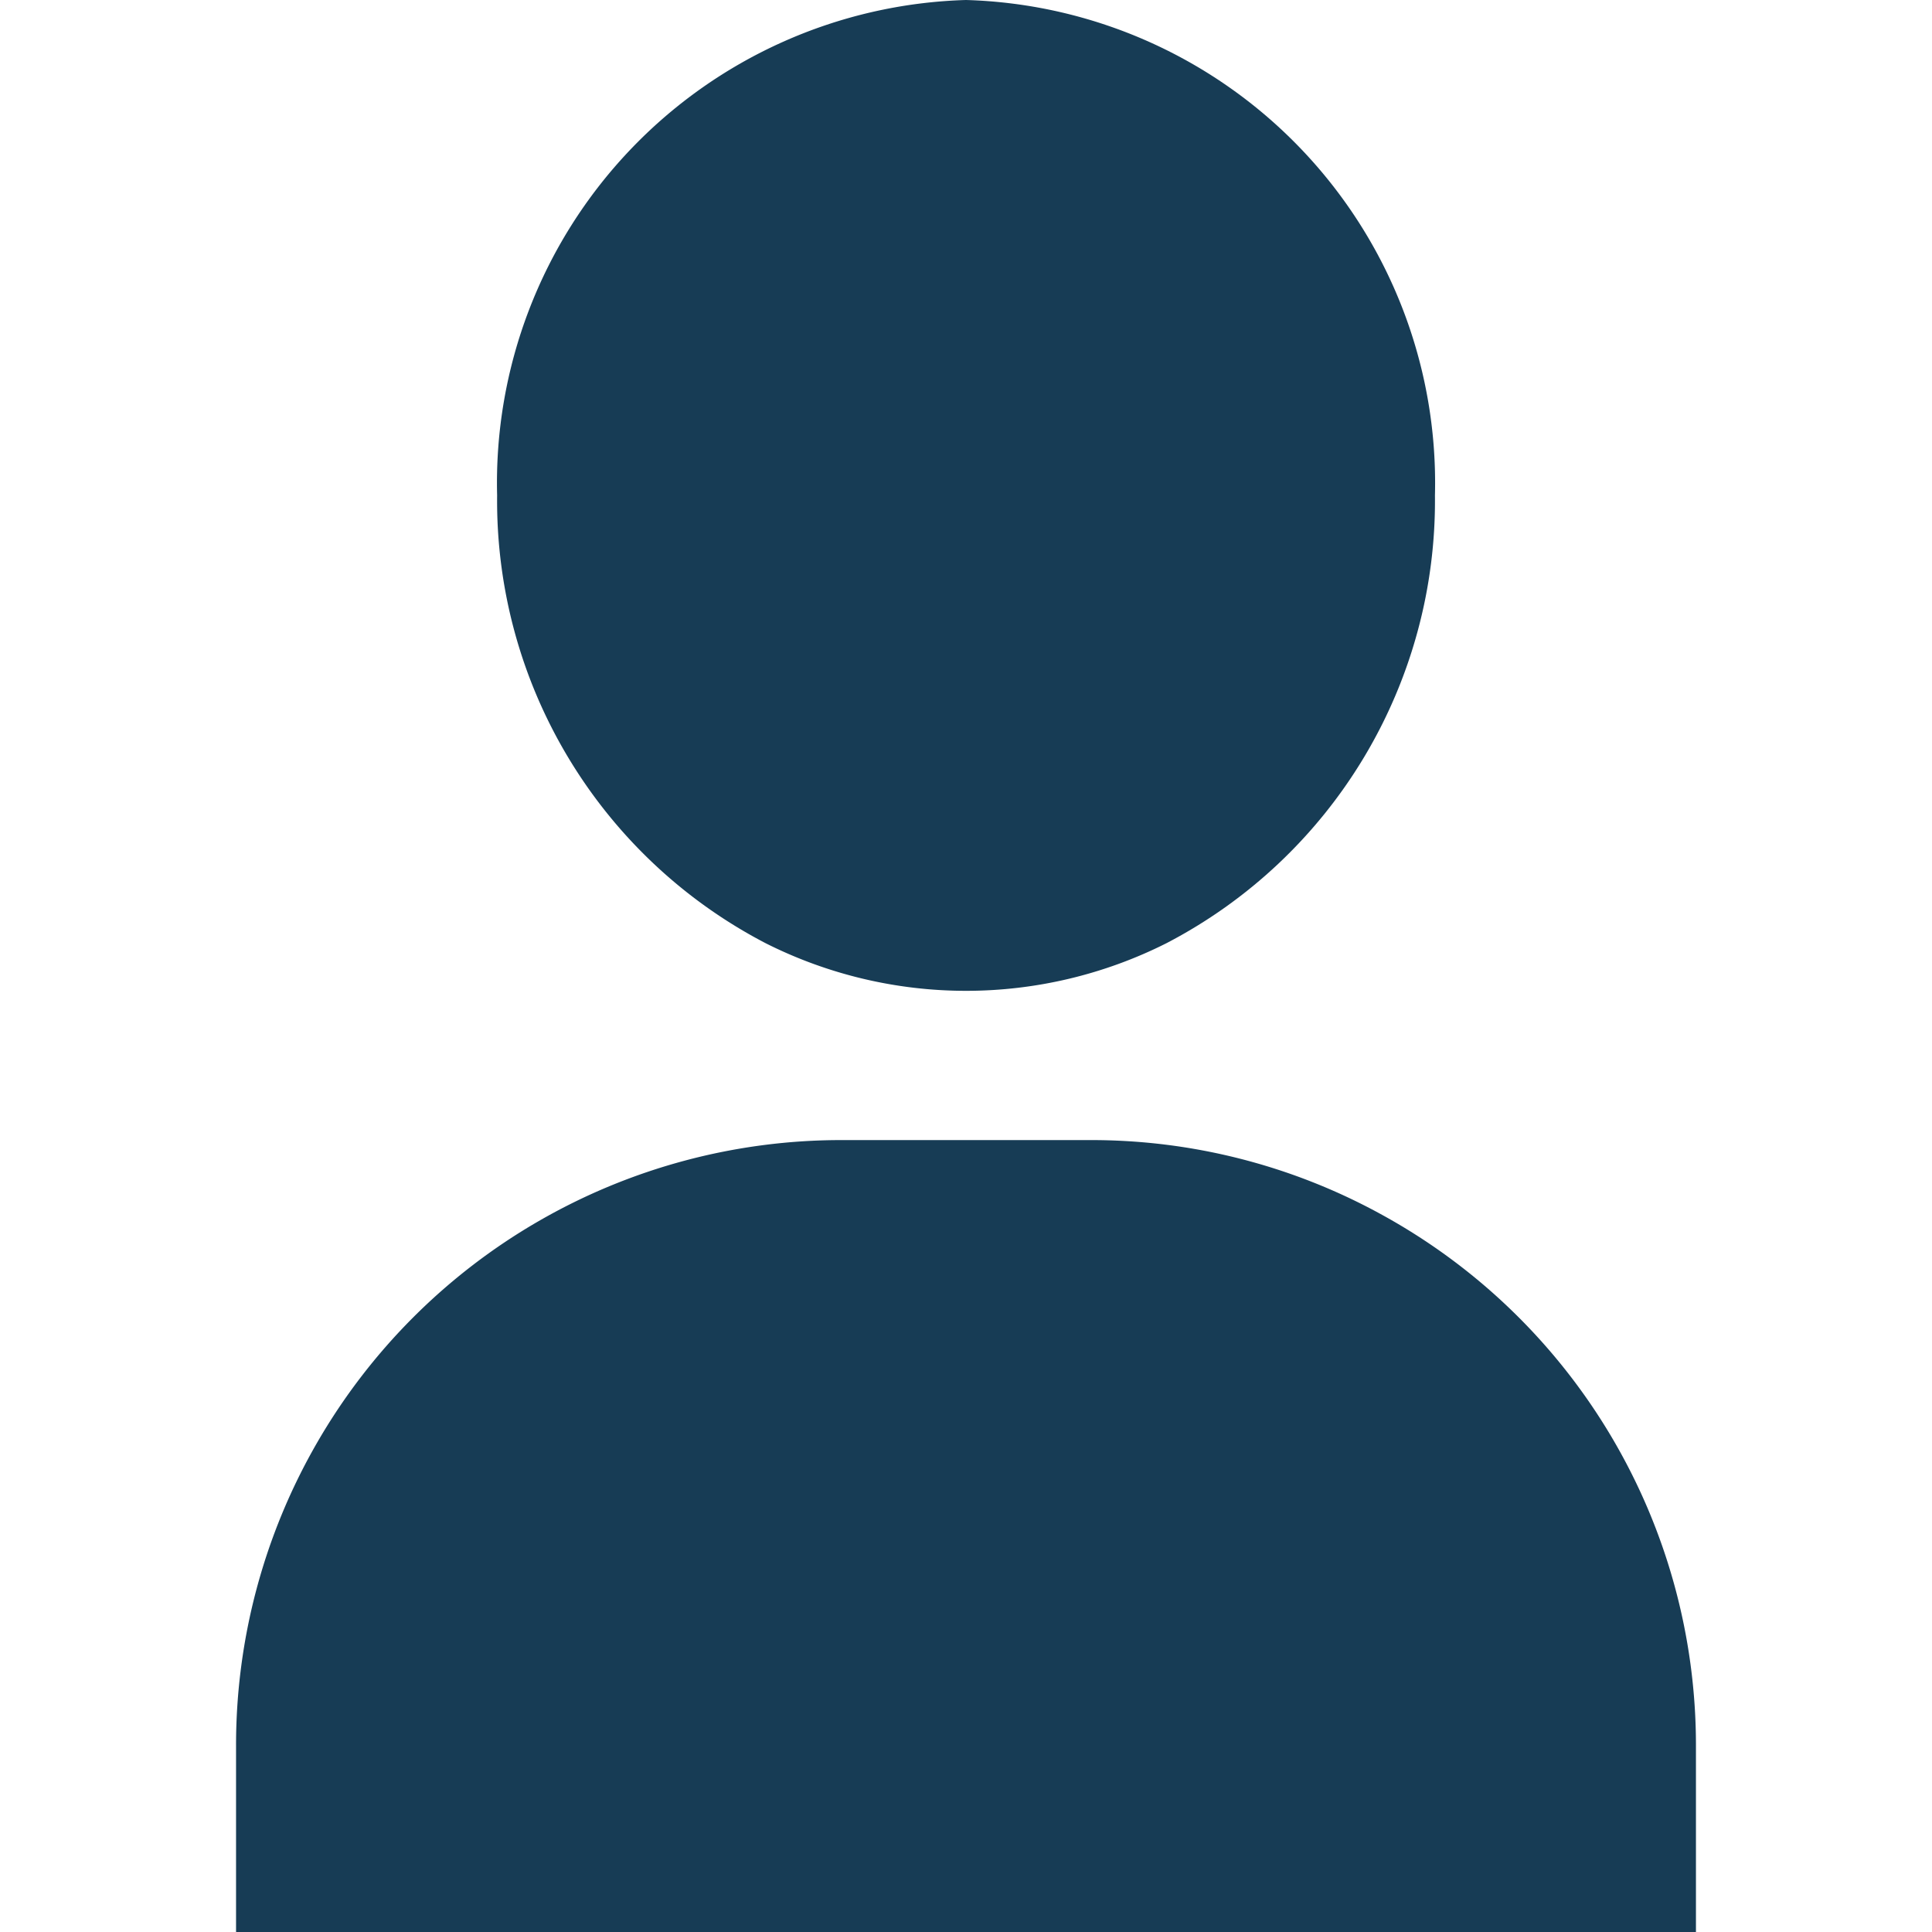 <?xml version="1.0" encoding="UTF-8" standalone="no"?>
<svg
   xmlns:dc="http://purl.org/dc/elements/1.1/"
   xmlns:cc="http://creativecommons.org/ns#"
   xmlns:rdf="http://www.w3.org/1999/02/22-rdf-syntax-ns#"
   xmlns:svg="http://www.w3.org/2000/svg"
   xmlns="http://www.w3.org/2000/svg"
   xmlns:sodipodi="http://sodipodi.sourceforge.net/DTD/sodipodi-0.dtd"
   xmlns:inkscape="http://www.inkscape.org/namespaces/inkscape"
   width="26.019"
   height="26.019"
   viewBox="0 0 26.019 26.019"
   version="1.1"
   id="svg9"
   sodipodi:docname="people.svg"
   inkscape:version="1.0.1 (3bc2e813f5, 2020-09-07)">
  <defs
     id="defs13" />
  <sodipodi:namedview
     pagecolor="#ffffff"
     bordercolor="#666666"
     borderopacity="1"
     objecttolerance="10"
     gridtolerance="10"
     guidetolerance="10"
     inkscape:pageopacity="0"
     inkscape:pageshadow="2"
     inkscape:window-width="1262"
     inkscape:window-height="862"
     id="namedview11"
     showgrid="false"
     inkscape:zoom="13.73996"
     inkscape:cx="-4.4488608"
     inkscape:cy="6.7698469"
     inkscape:window-x="0"
     inkscape:window-y="0"
     inkscape:window-maximized="0"
     inkscape:current-layer="svg9" />
  <g
     id="people"
     transform="translate(3.18)">
    <g
       id="Group_168"
       data-name="Group 168"
       transform="translate(0,15.354)">
      <g
         id="Group_167"
         data-name="Group 167">
        <path
           id="Path_2021"
           data-name="Path 2021"
           d="m 162.946,283.037 a 8.109,8.109 0 0 0 -3.9,-0.992 h -3.356 a 8.149,8.149 0 0 0 -8.151,8.151 v 2.515 H 167.2 V 290.2 a 8.148,8.148 0 0 0 -4.254,-7.163 z"
           transform="translate(-147.54,-282.045)"
           fill="#173c55" />
      </g>
    </g>
    <g
       id="Group_170"
       data-name="Group 170"
       transform="translate(3.515)">
      <g
         id="Group_169"
         data-name="Group 169">
        <path
           id="Path_2022"
           data-name="Path 2022"
           d="m 192.914,111.445 a 6.507,6.507 0 0 0 -6.314,6.672 6.714,6.714 0 0 0 3.615,6.03 6,6 0 0 0 5.4,0 6.714,6.714 0 0 0 3.615,-6.03 6.507,6.507 0 0 0 -6.316,-6.672 z"
           transform="translate(-186.6,-111.445)"
           fill="#173c55" />
      </g>
    </g>
  </g>
</svg>
